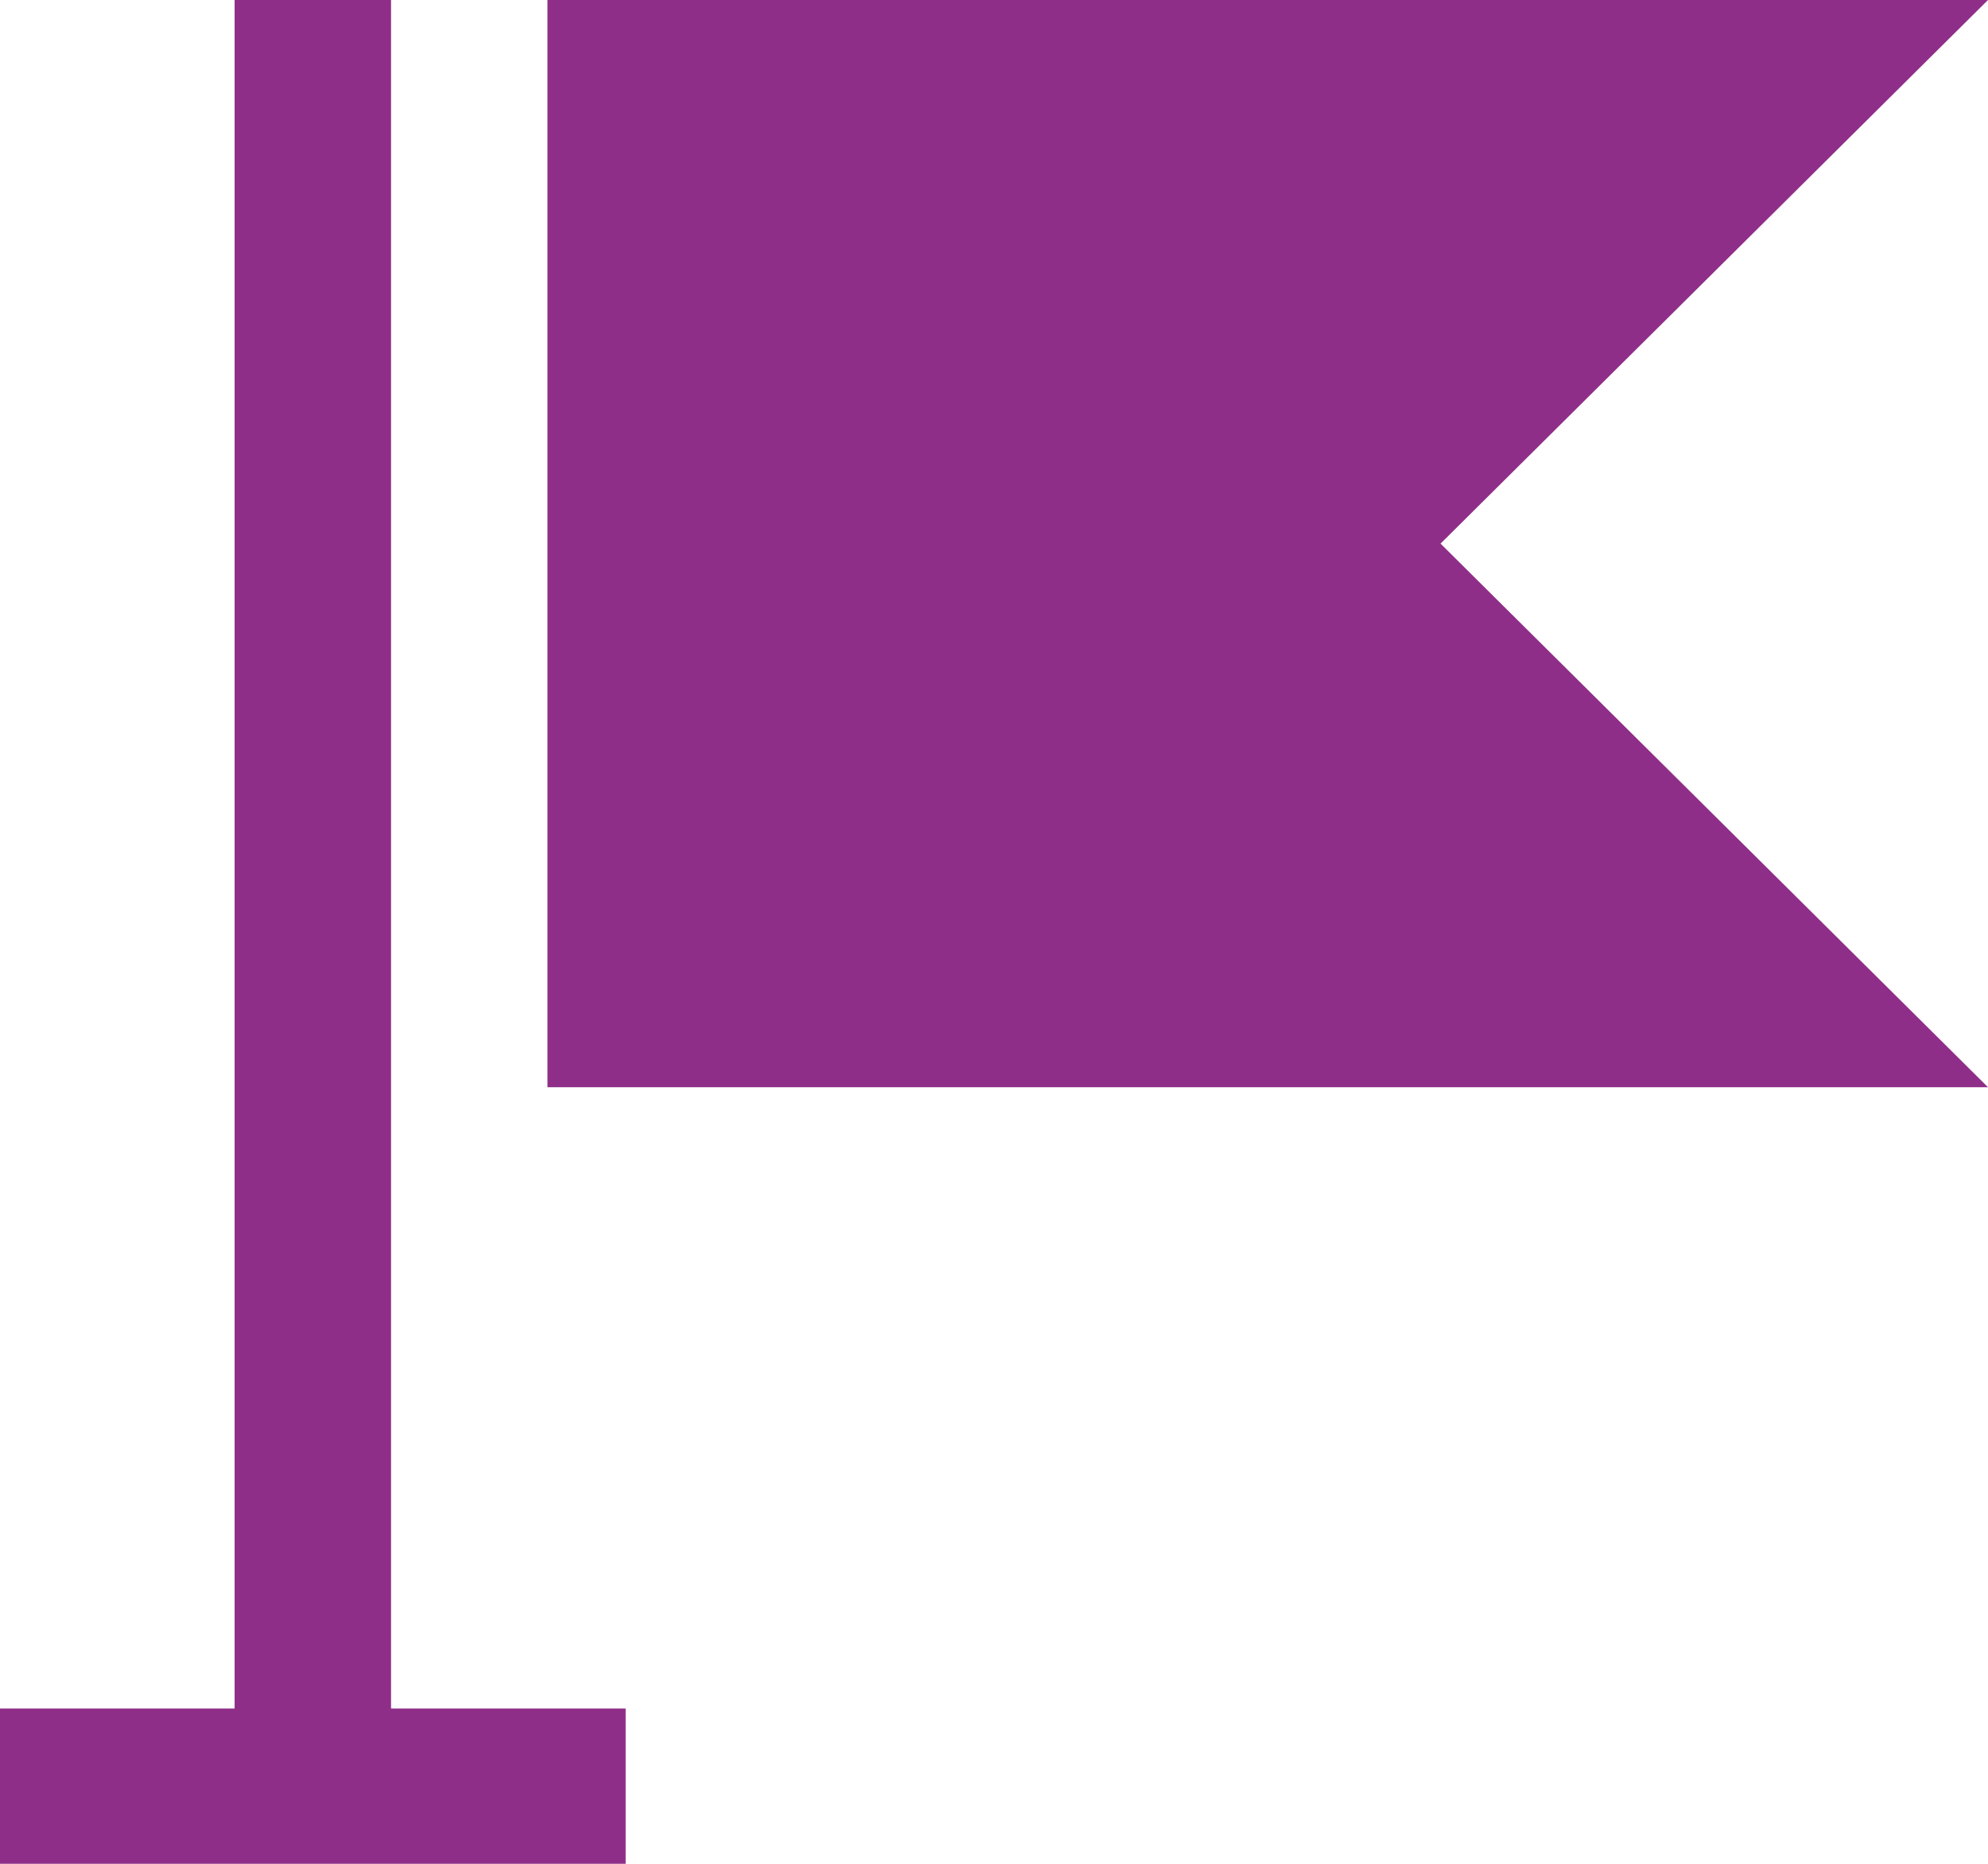 <svg width="80" height="75" viewBox="0 0 80 75" fill="none" xmlns="http://www.w3.org/2000/svg">
<path d="M80 0H22.03V43.75H80L57.97 21.875L80 0ZM15.736 0H9.441V68.75H0V75H25.177V68.75H15.736V0Z" fill="#8F2E88"/>
</svg>
